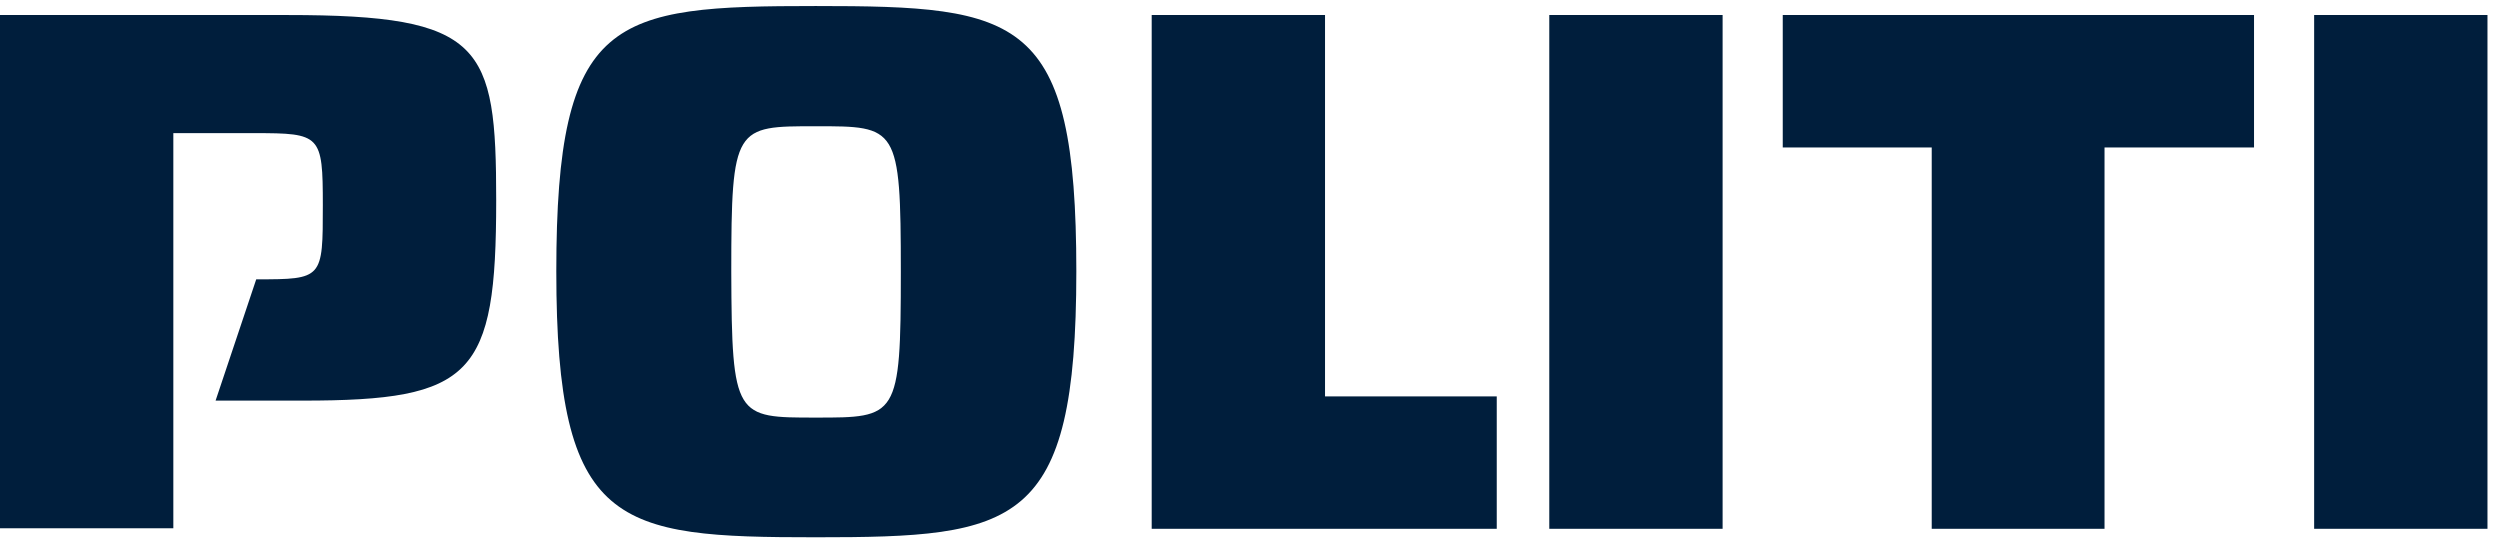 <svg xmlns="http://www.w3.org/2000/svg" fill="none" viewBox="0 0 90 20"><g fill="#001E3C" clip-path="url(#a)"><path d="M0 .541h10.355c7.04 0 7.508 1.068 7.508 6.674 0 6.311-.839 7.207-6.962 7.207H7.761l1.463-4.366h.019c2.379 0 2.379-.019 2.379-2.67 0-2.536-.078-2.593-2.457-2.593H6.24v14.225H0V.541ZM29.368.217c7.352 0 9.38.324 9.38 9.553 0 9.248-2.165 9.572-9.38 9.572-7.176 0-9.341-.324-9.341-9.572 0-9.229 2.028-9.553 9.341-9.553Zm0 14.816c2.925 0 3.062.019 3.062-5.244s-.137-5.244-3.062-5.244c-2.906 0-3.042-.019-3.042 5.244.019 5.263.156 5.244 3.042 5.244ZM53.883 19.037H41.461V.541h6.24v13.729h6.182v4.767ZM62.014.541h-6.24v18.496h6.24V.541ZM75.763 5.308v13.729h-6.221V5.308h-5.363V.541h16.966v4.767h-5.382ZM89.549.541h-6.24v18.496h6.24V.541Z"/></g><defs><clipPath id="a"><path fill="#fff" d="M0 0h90v20H0z"/></clipPath></defs></svg>